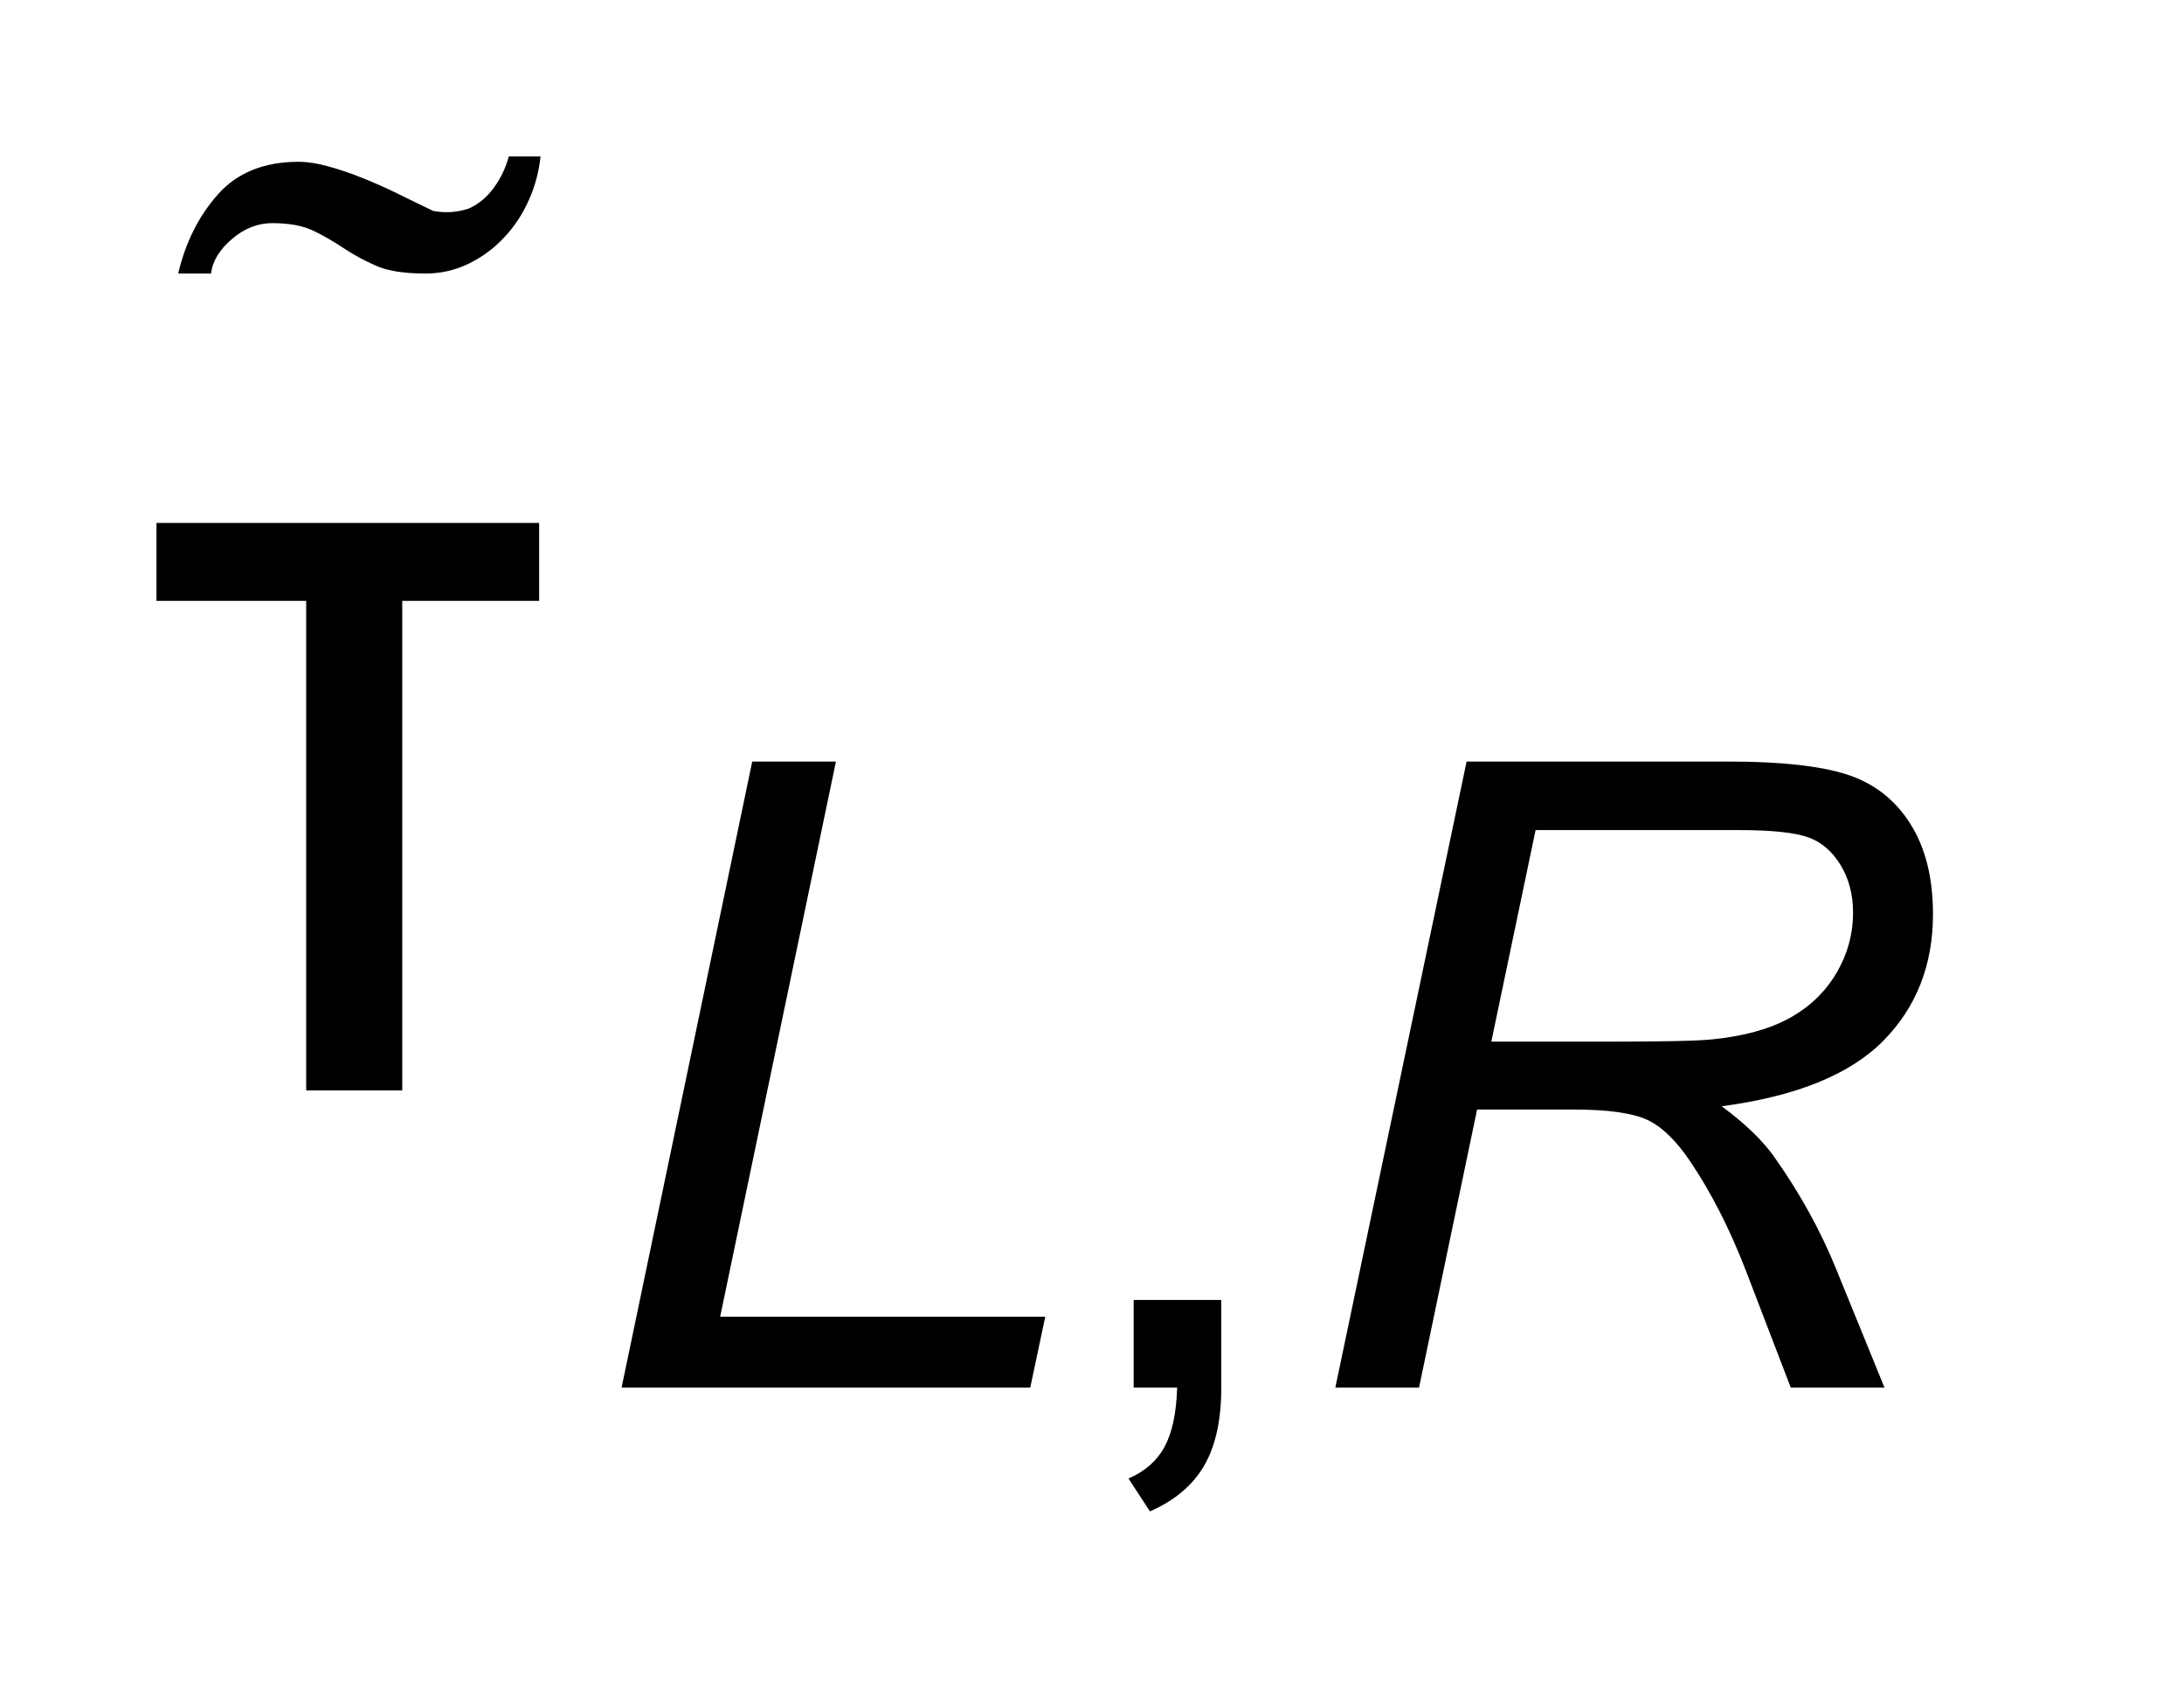 <?xml version="1.0" encoding="UTF-8"?>
<!DOCTYPE svg PUBLIC '-//W3C//DTD SVG 1.0//EN'
          'http://www.w3.org/TR/2001/REC-SVG-20010904/DTD/svg10.dtd'>
<svg stroke-dasharray="none" shape-rendering="auto" xmlns="http://www.w3.org/2000/svg" font-family="'Dialog'" text-rendering="auto" width="22" fill-opacity="1" color-interpolation="auto" color-rendering="auto" preserveAspectRatio="xMidYMid meet" font-size="12px" viewBox="0 0 22 17" fill="black" xmlns:xlink="http://www.w3.org/1999/xlink" stroke="black" image-rendering="auto" stroke-miterlimit="10" stroke-linecap="square" stroke-linejoin="miter" font-style="normal" stroke-width="1" height="17" stroke-dashoffset="0" font-weight="normal" stroke-opacity="1"
><!--Generated by the Batik Graphics2D SVG Generator--><defs id="genericDefs"
  /><g
  ><defs id="defs1"
    ><clipPath clipPathUnits="userSpaceOnUse" id="clipPath1"
      ><path d="M-1 -1 L12.354 -1 L12.354 9.659 L-1 9.659 L-1 -1 Z"
      /></clipPath
      ><clipPath clipPathUnits="userSpaceOnUse" id="clipPath2"
      ><path d="M-0 -0 L-0 8.659 L11.354 8.659 L11.354 -0 Z"
      /></clipPath
    ></defs
    ><g transform="scale(1.576,1.576) translate(1,1)"
    ><path d="M6.246 7.868 L6.246 7.308 L6.806 7.308 L6.806 7.868 C6.806 8.074 6.77 8.24 6.697 8.366 C6.624 8.492 6.508 8.59 6.35 8.659 L6.213 8.449 C6.317 8.404 6.394 8.337 6.442 8.249 C6.491 8.16 6.519 8.034 6.524 7.868 L6.246 7.868 Z" stroke="none" clip-path="url(#clipPath2)"
    /></g
    ><g transform="matrix(1.576,0,0,1.576,1.576,1.576)"
    ><path d="M1.571 2.84 L1.571 5.969 L0.957 5.969 L0.957 2.84 L0 2.84 L0 2.342 L2.446 2.342 L2.446 2.84 L1.571 2.84 Z" stroke="none" clip-path="url(#clipPath2)"
    /></g
    ><g transform="matrix(1.576,0,0,1.576,1.576,1.576)"
    ><path d="M2.973 7.868 L3.808 3.867 L4.343 3.867 L3.603 7.415 L5.681 7.415 L5.585 7.868 L2.973 7.868 Z" stroke="none" clip-path="url(#clipPath2)"
    /></g
    ><g transform="matrix(1.576,0,0,1.576,1.576,1.576)"
    ><path d="M7.535 7.868 L8.374 3.867 L10.053 3.867 C10.384 3.867 10.635 3.895 10.806 3.95 C10.978 4.006 11.112 4.11 11.209 4.263 C11.306 4.415 11.355 4.609 11.355 4.842 C11.355 5.167 11.249 5.438 11.036 5.653 C10.823 5.868 10.479 6.007 10.004 6.07 C10.15 6.177 10.26 6.283 10.335 6.386 C10.502 6.621 10.637 6.865 10.738 7.115 L11.045 7.868 L10.446 7.868 L10.16 7.123 C10.056 6.853 9.937 6.621 9.805 6.425 C9.713 6.288 9.62 6.198 9.525 6.155 C9.431 6.113 9.277 6.091 9.064 6.091 L8.441 6.091 L8.07 7.868 L7.535 7.868 ZM8.532 5.657 L9.271 5.657 C9.614 5.657 9.836 5.653 9.94 5.643 C10.142 5.623 10.308 5.578 10.437 5.507 C10.566 5.436 10.666 5.34 10.737 5.22 C10.808 5.1 10.844 4.971 10.844 4.832 C10.844 4.716 10.817 4.614 10.764 4.528 C10.711 4.441 10.643 4.382 10.557 4.351 C10.471 4.321 10.326 4.305 10.12 4.305 L8.815 4.305 L8.532 5.657 Z" stroke="none" clip-path="url(#clipPath2)"
    /></g
    ><g transform="matrix(1.576,0,0,1.576,1.576,1.576)"
    ><path d="M2.381 0.277 C2.341 0.367 2.289 0.447 2.223 0.517 C2.158 0.587 2.082 0.643 1.996 0.685 C1.91 0.727 1.818 0.748 1.72 0.748 C1.584 0.748 1.48 0.732 1.405 0.699 C1.33 0.666 1.261 0.629 1.198 0.587 C1.135 0.545 1.072 0.508 1.006 0.476 C0.94 0.444 0.853 0.426 0.741 0.426 C0.647 0.426 0.561 0.46 0.482 0.528 C0.403 0.596 0.358 0.669 0.349 0.748 L0.139 0.748 C0.186 0.548 0.271 0.379 0.394 0.241 C0.517 0.103 0.689 0.034 0.909 0.034 C0.965 0.034 1.028 0.044 1.097 0.063 C1.167 0.082 1.241 0.107 1.318 0.138 C1.395 0.169 1.472 0.203 1.549 0.241 C1.626 0.279 1.699 0.315 1.769 0.348 C1.844 0.362 1.918 0.358 1.993 0.334 C2.058 0.306 2.113 0.26 2.157 0.199 C2.202 0.137 2.233 0.071 2.252 0 L2.455 0 C2.445 0.094 2.421 0.187 2.381 0.277 Z" stroke="none" clip-path="url(#clipPath2)"
    /></g
  ></g
></svg
>
